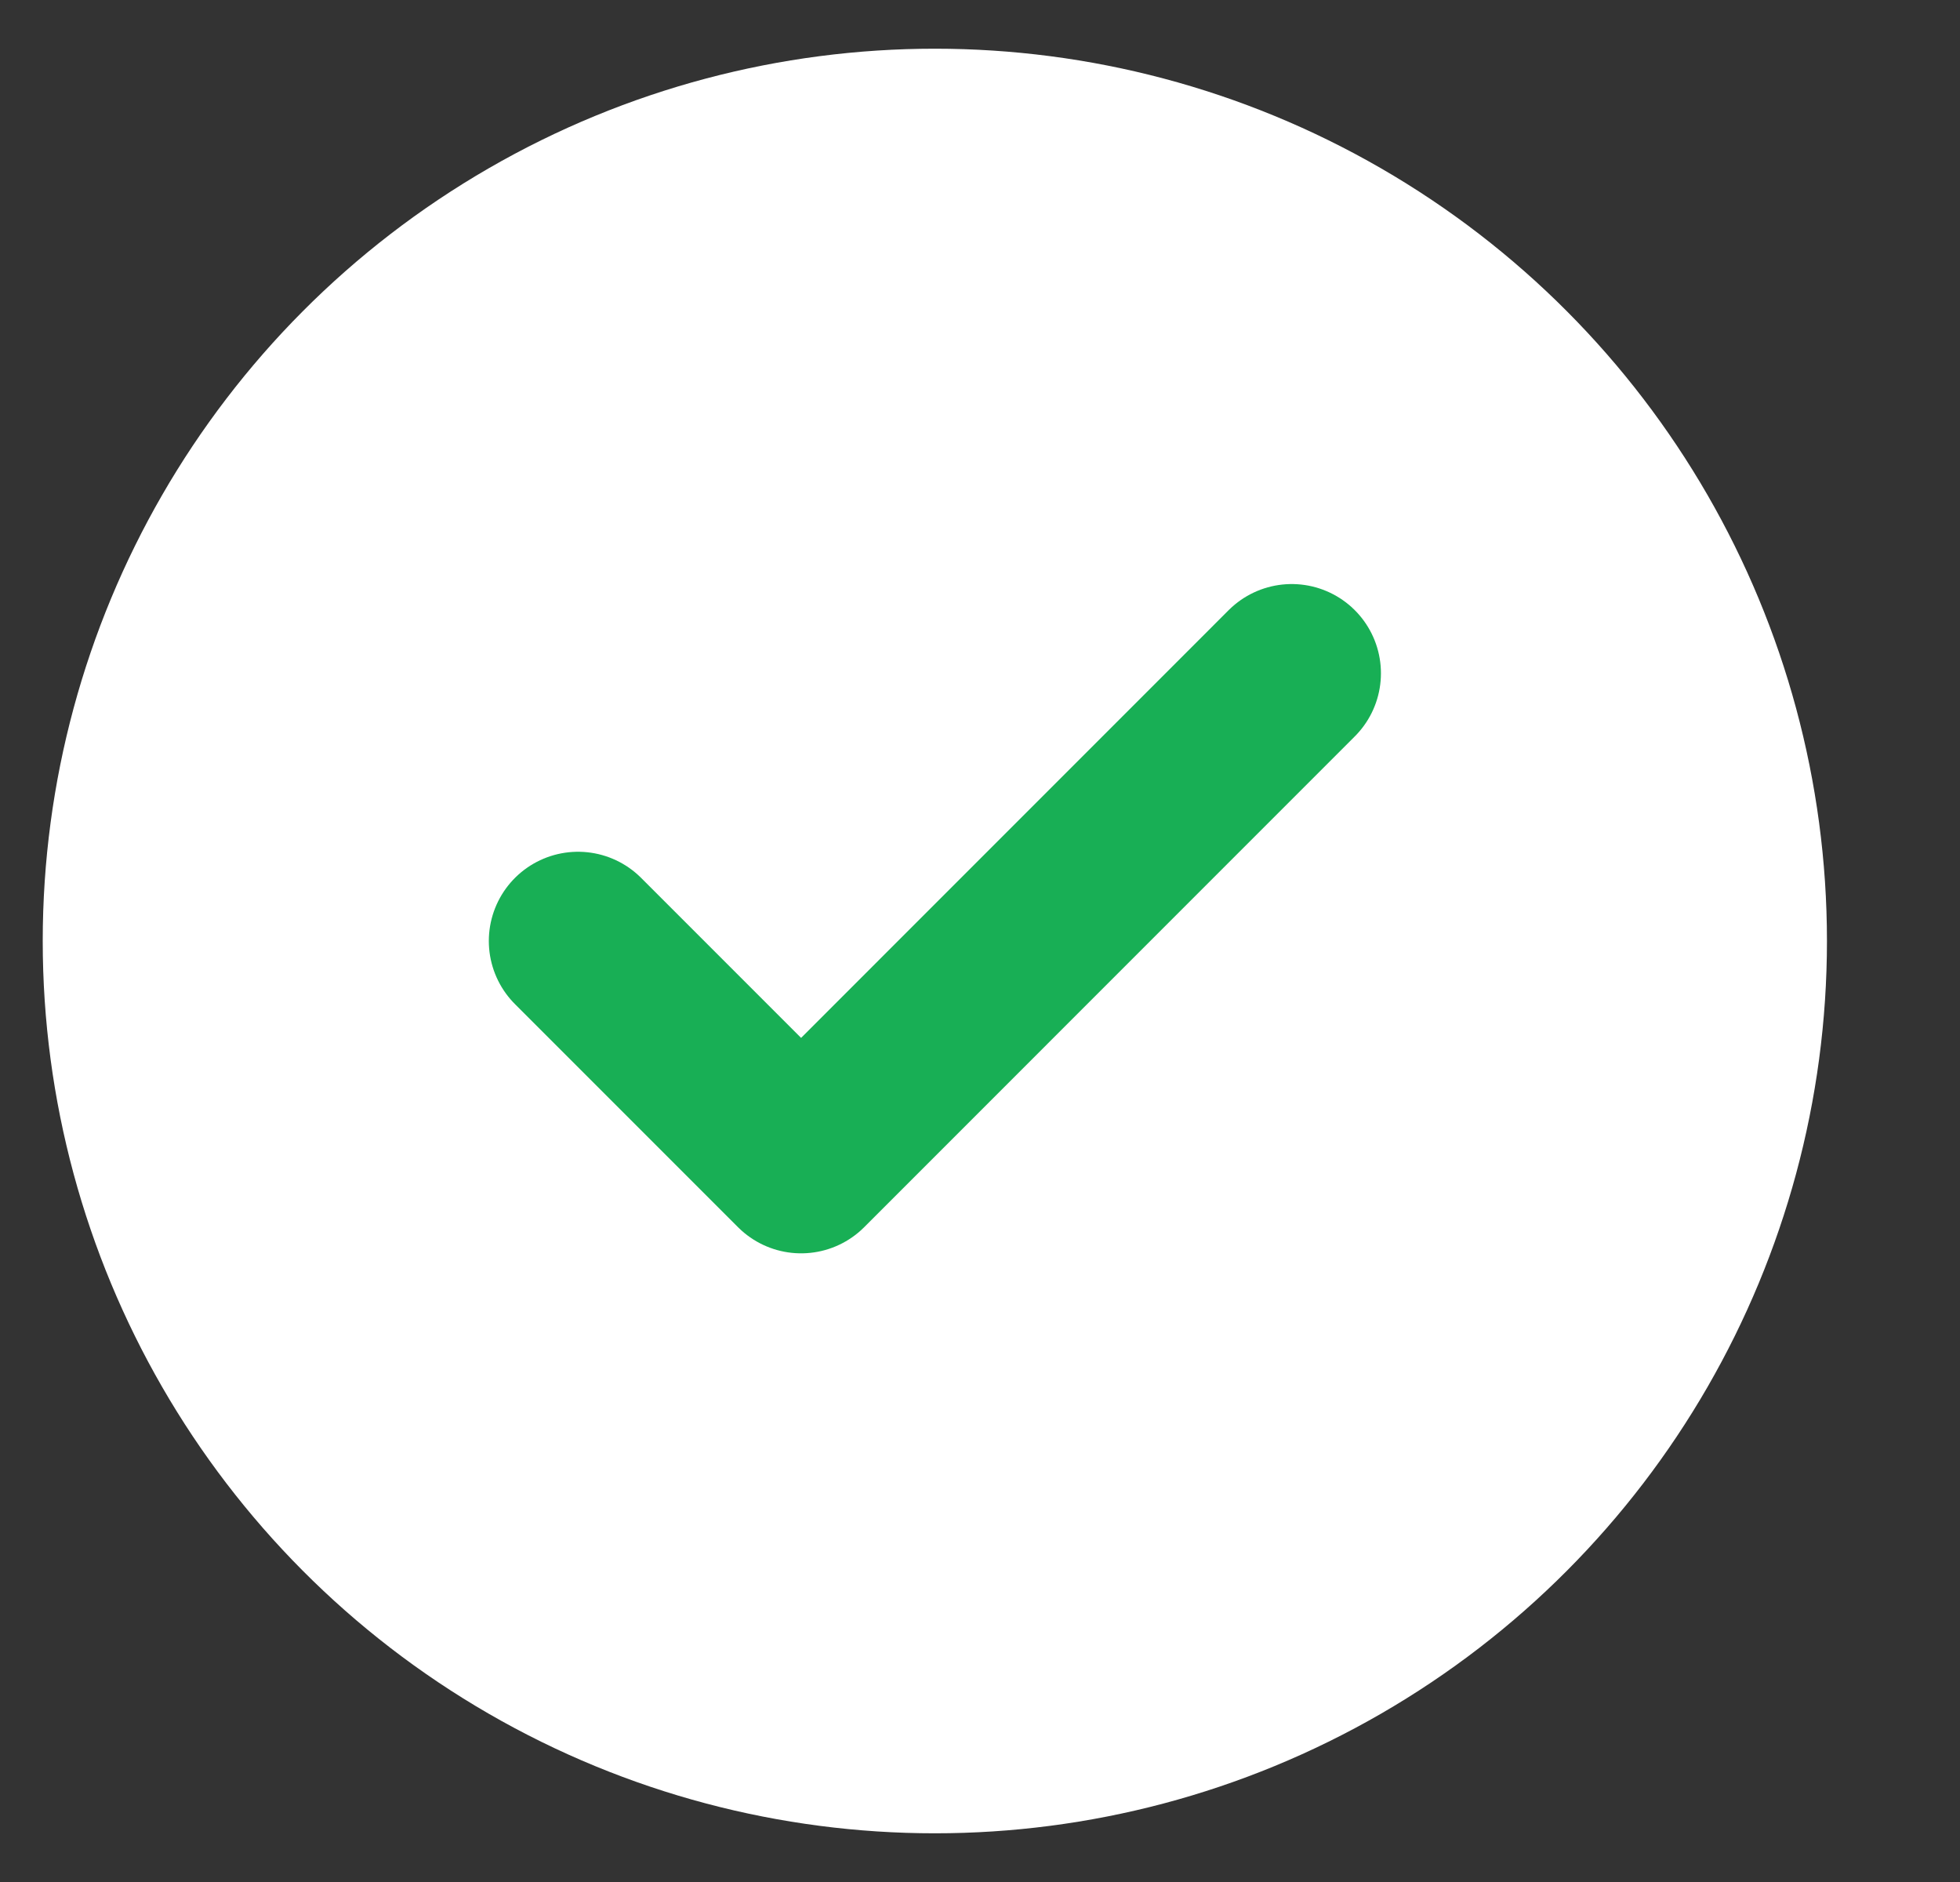 <svg width="25" height="24" viewBox="0 0 25 24" fill="none" xmlns="http://www.w3.org/2000/svg">
<rect x="0" y="0" width="25" height="24" fill="#333333" stroke="none"/>
<ellipse cx="11.924" cy="12" rx="11.379" ry="11.379" fill="white"/>
<path d="M16.476 8.586L10.218 14.845L7.373 12" stroke="#18AF55" stroke-width="2.276" stroke-linecap="round" stroke-linejoin="round"/>
</svg>
